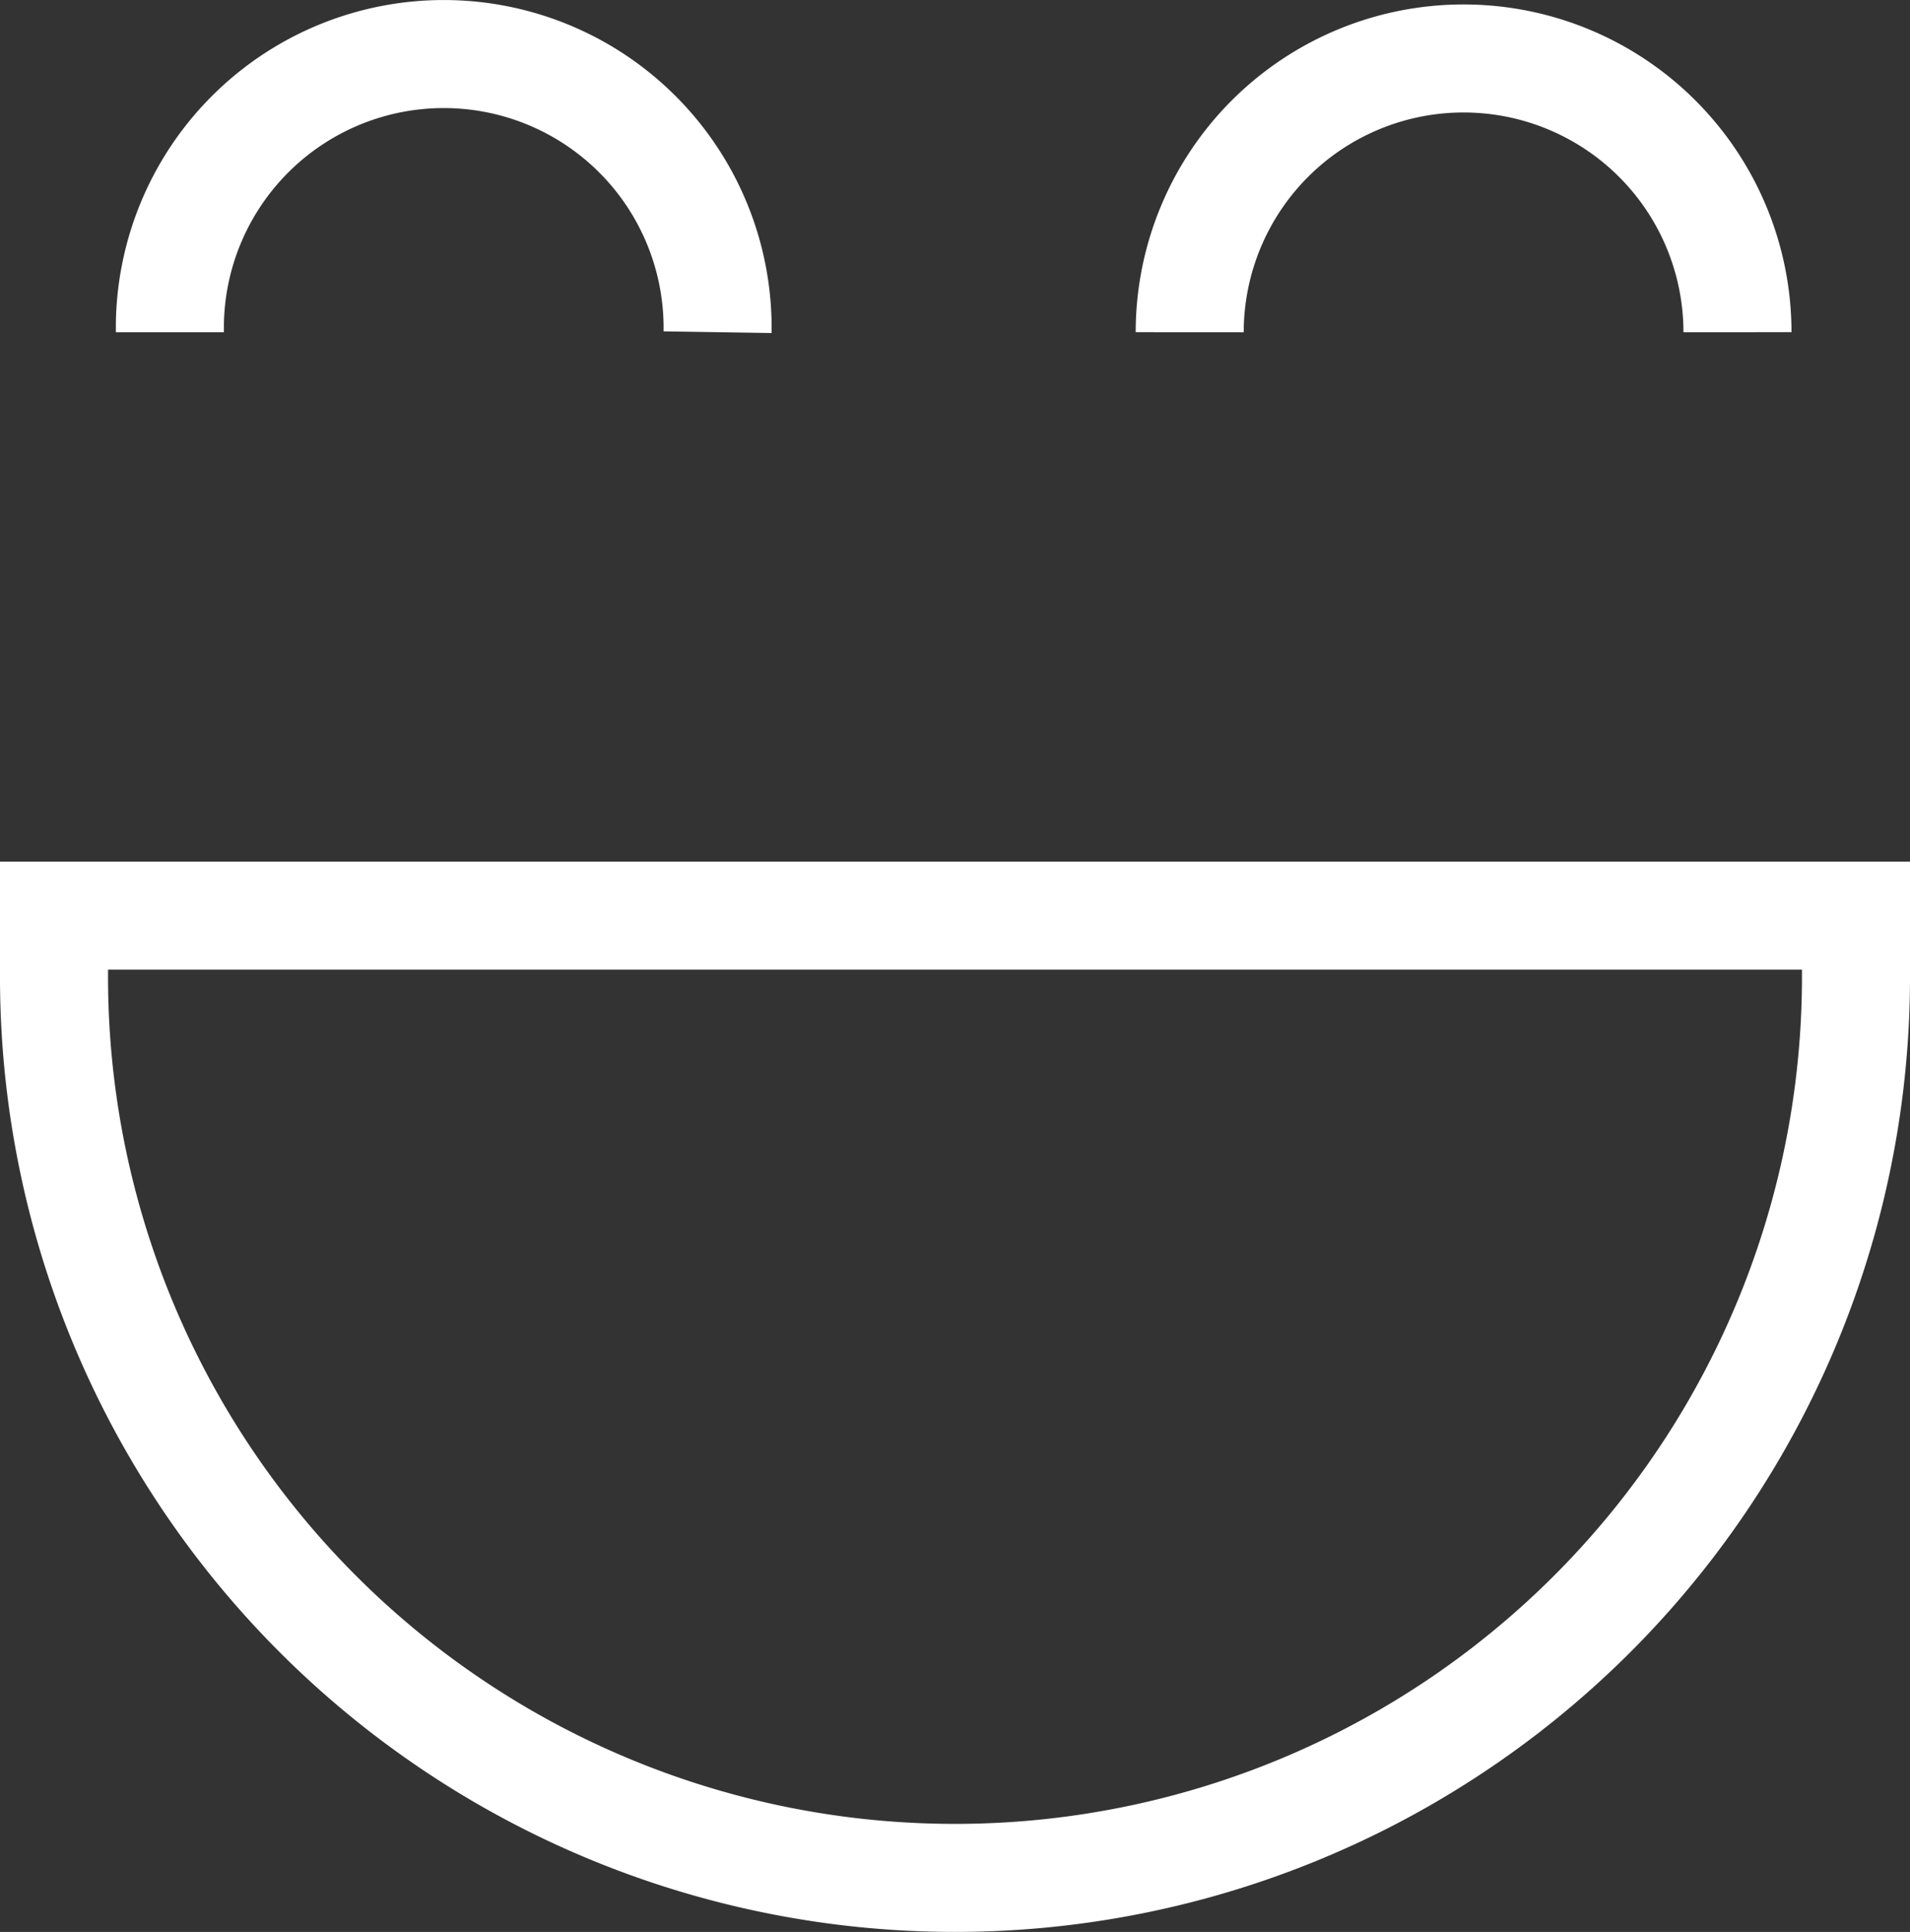 <svg xmlns="http://www.w3.org/2000/svg" width="28.286" height="28.613" viewBox="0 0 28.286 28.613">
  <rect x="0" y="0" width="28.286" height="28.613" fill="#333333" stroke="none"/>
  <g id="Group_2043" data-name="Group 2043" transform="translate(0.8 0.8)">
    <path id="Path_726" data-name="Path 726" d="M203.955-193.6A13.343,13.343,0,0,0,217.3-180.253,13.343,13.343,0,0,0,230.641-193.6v-.905H203.955Z" transform="translate(-203.955 207.266)" fill="none" stroke="#fff" stroke-miterlimit="10" stroke-width="1.6"/>
    <path id="Path_727" data-name="Path 727" d="M213.782-203.146a4.056,4.056,0,0,0-3.992-4.119,4.056,4.056,0,0,0-4.119,3.992c0,.042,0,.084,0,.127" transform="translate(-203.955 207.266)" fill="none" stroke="#fff" stroke-miterlimit="10" stroke-width="1.6"/>
    <path id="Path_728" data-name="Path 728" d="M228.886-203.146a4.056,4.056,0,0,0-4.058-4.054,4.055,4.055,0,0,0-4.054,4.054" transform="translate(-203.955 207.266)" fill="none" stroke="#fff" stroke-miterlimit="10" stroke-width="1.6"/>
  </g>
</svg>
